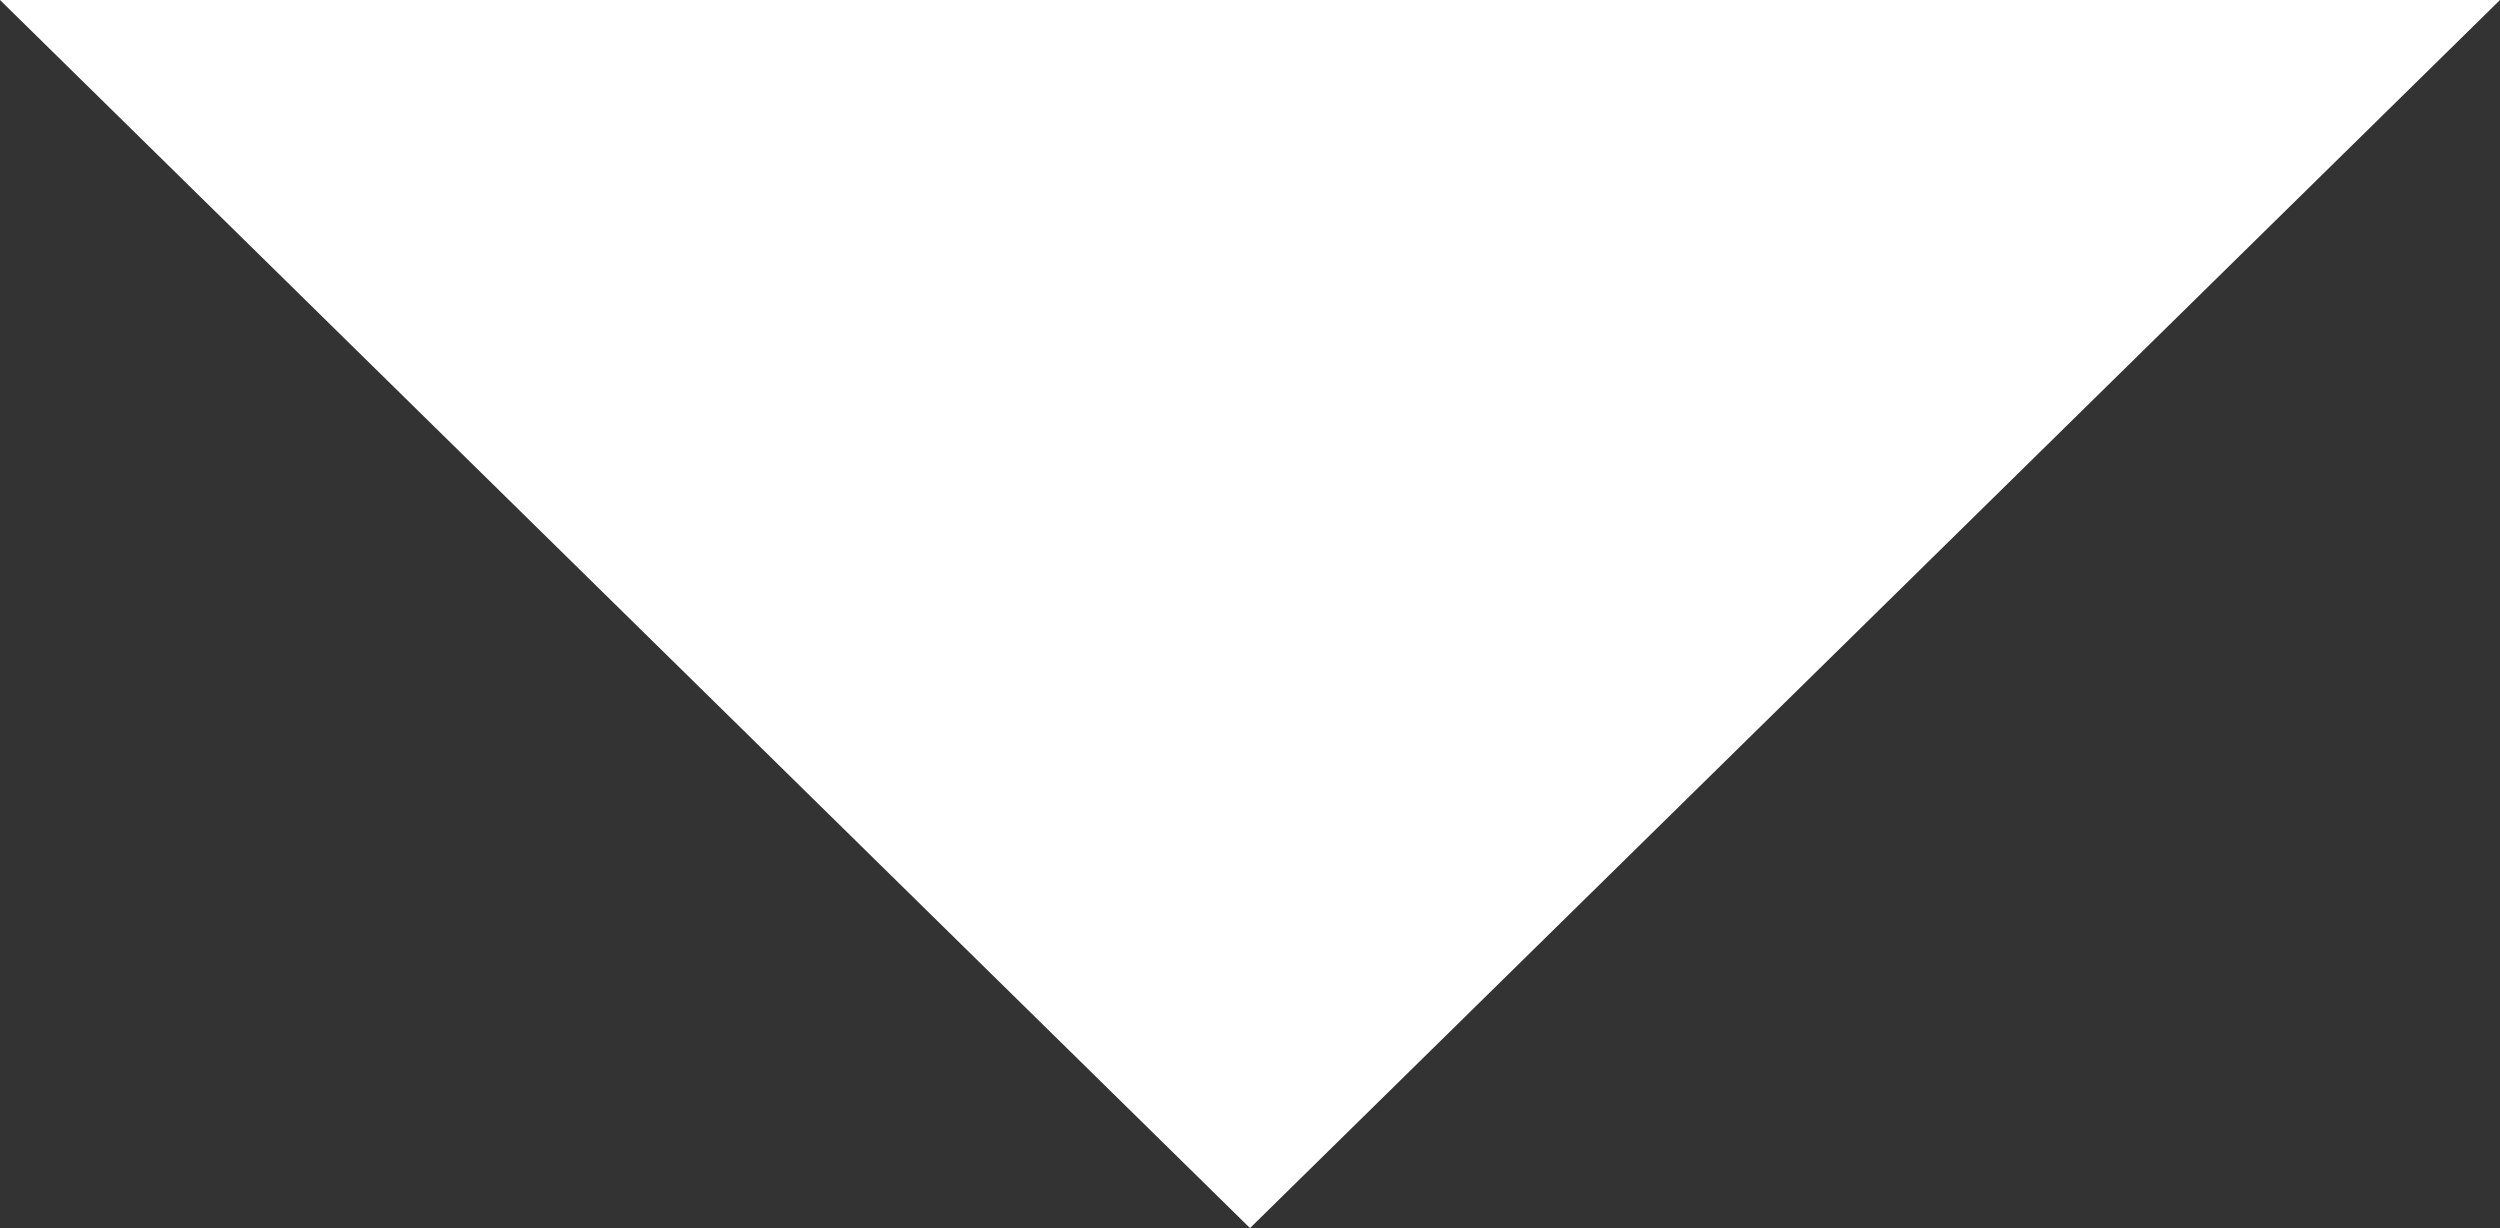 <svg xmlns="http://www.w3.org/2000/svg" width="114" height="56" viewBox="0 0 114 56">
  <rect x="0" y="0" width="114" height="56" fill="#333333" stroke="none"/>
  <path id="Polygone_1" data-name="Polygone 1" d="M57,0l57,56H0Z" transform="translate(114 56) rotate(180)" fill="#fff"/>
</svg>
